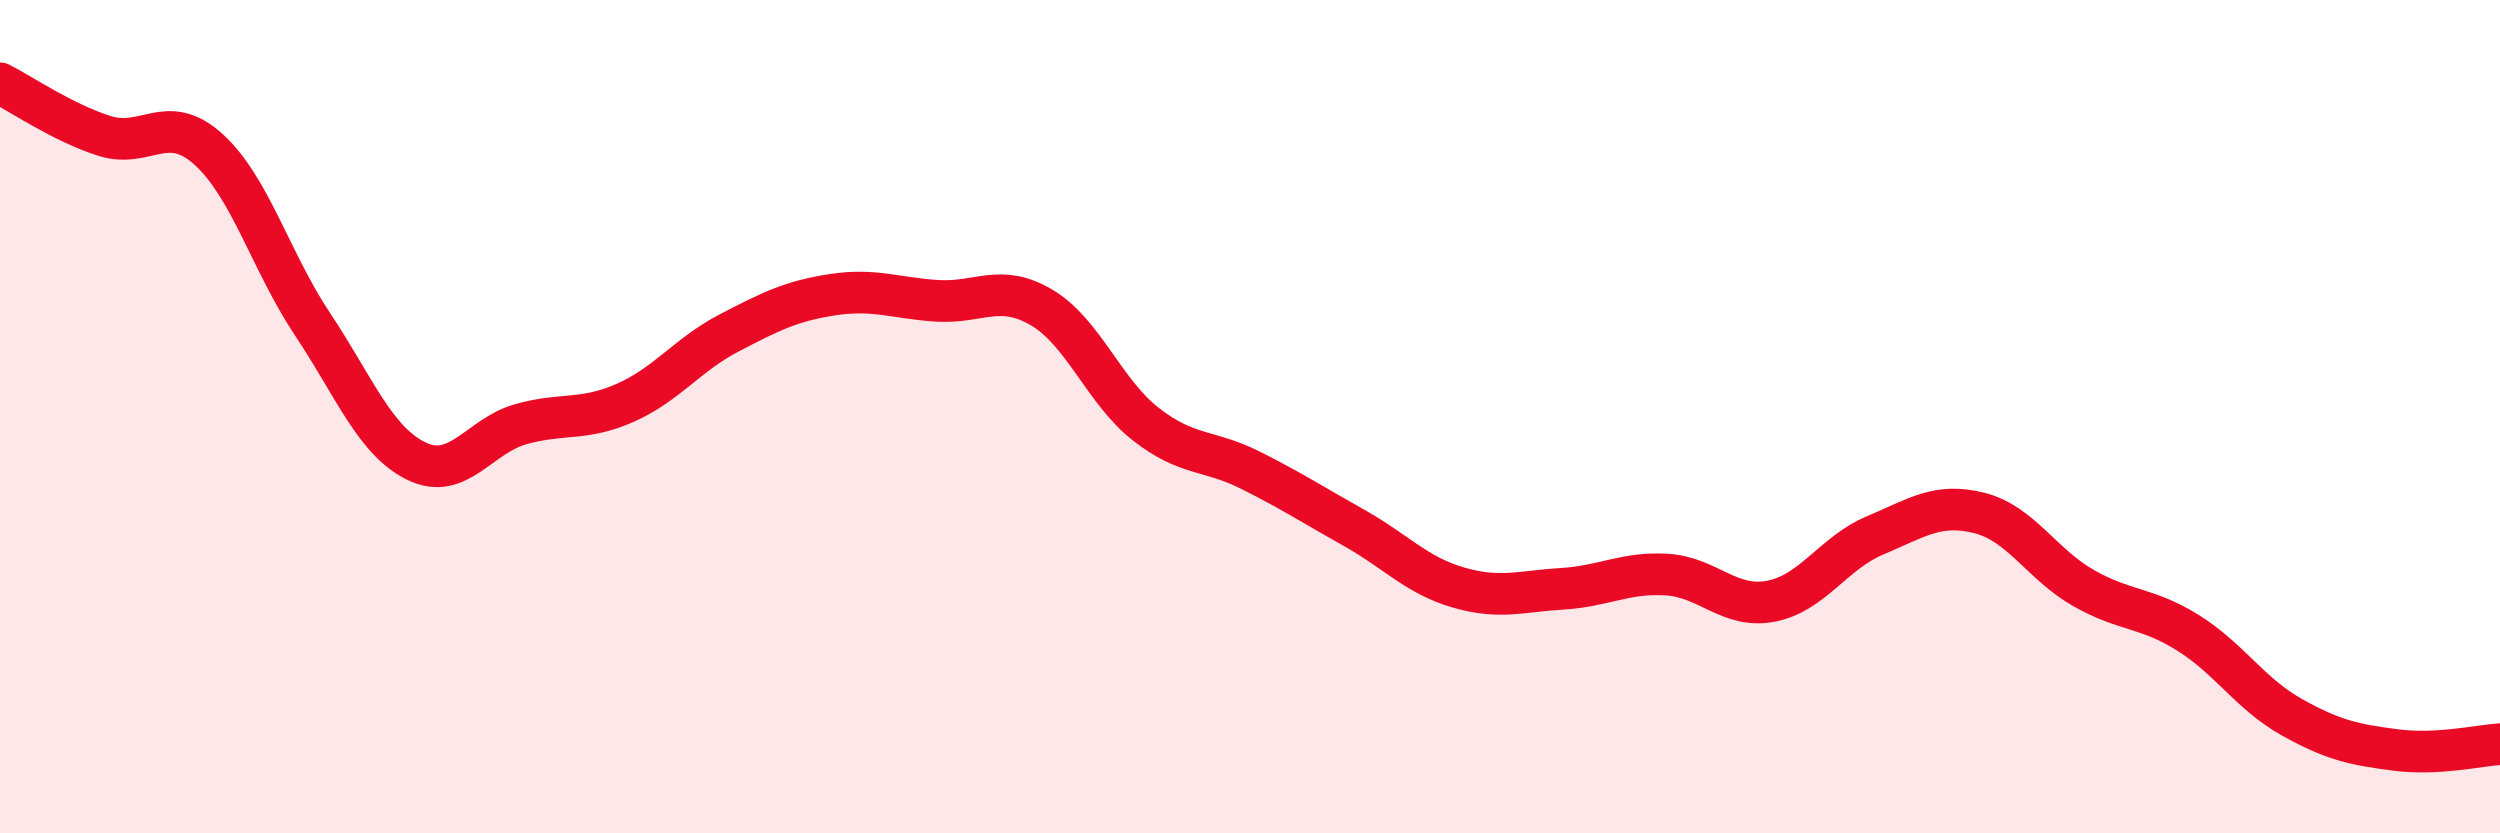 
    <svg width="60" height="20" viewBox="0 0 60 20" xmlns="http://www.w3.org/2000/svg">
      <path
        d="M 0,2 C 0.5,2.25 1.5,2.94 2.5,3.26 C 3.5,3.58 4,2.68 5,3.58 C 6,4.48 6.5,6.28 7.5,7.78 C 8.5,9.28 9,10.59 10,11.07 C 11,11.55 11.5,10.46 12.5,10.18 C 13.5,9.9 14,10.11 15,9.67 C 16,9.23 16.5,8.51 17.5,7.99 C 18.5,7.47 19,7.22 20,7.07 C 21,6.92 21.5,7.16 22.5,7.22 C 23.5,7.28 24,6.79 25,7.38 C 26,7.97 26.5,9.4 27.5,10.18 C 28.5,10.96 29,10.78 30,11.28 C 31,11.78 31.5,12.11 32.5,12.67 C 33.5,13.23 34,13.81 35,14.1 C 36,14.39 36.5,14.19 37.5,14.13 C 38.5,14.07 39,13.73 40,13.79 C 41,13.85 41.5,14.62 42.5,14.43 C 43.5,14.24 44,13.27 45,12.85 C 46,12.43 46.5,12.06 47.5,12.31 C 48.5,12.56 49,13.54 50,14.11 C 51,14.68 51.5,14.56 52.5,15.18 C 53.5,15.8 54,16.65 55,17.21 C 56,17.77 56.5,17.87 57.5,18 C 58.5,18.13 59.5,17.89 60,17.86L60 20L0 20Z"
        fill="#EB0A25"
        opacity="0.1"
        stroke-linecap="round"
        stroke-linejoin="round"
      />
      <path
        d="M 0,2 C 0.5,2.25 1.5,2.94 2.5,3.26 C 3.5,3.58 4,2.68 5,3.58 C 6,4.48 6.5,6.28 7.5,7.78 C 8.5,9.28 9,10.59 10,11.07 C 11,11.55 11.5,10.46 12.5,10.18 C 13.5,9.9 14,10.11 15,9.67 C 16,9.23 16.5,8.51 17.5,7.99 C 18.5,7.47 19,7.22 20,7.07 C 21,6.92 21.5,7.16 22.5,7.22 C 23.5,7.28 24,6.79 25,7.38 C 26,7.97 26.5,9.4 27.5,10.18 C 28.5,10.96 29,10.78 30,11.28 C 31,11.78 31.5,12.11 32.5,12.67 C 33.5,13.23 34,13.81 35,14.1 C 36,14.39 36.5,14.19 37.5,14.13 C 38.5,14.07 39,13.73 40,13.79 C 41,13.85 41.5,14.62 42.5,14.43 C 43.5,14.24 44,13.27 45,12.85 C 46,12.43 46.5,12.06 47.5,12.31 C 48.5,12.56 49,13.54 50,14.11 C 51,14.68 51.5,14.56 52.5,15.18 C 53.5,15.8 54,16.65 55,17.21 C 56,17.77 56.5,17.87 57.5,18 C 58.5,18.13 59.5,17.89 60,17.86"
        stroke="#EB0A25"
        stroke-width="1"
        fill="none"
        stroke-linecap="round"
        stroke-linejoin="round"
      />
    </svg>
  